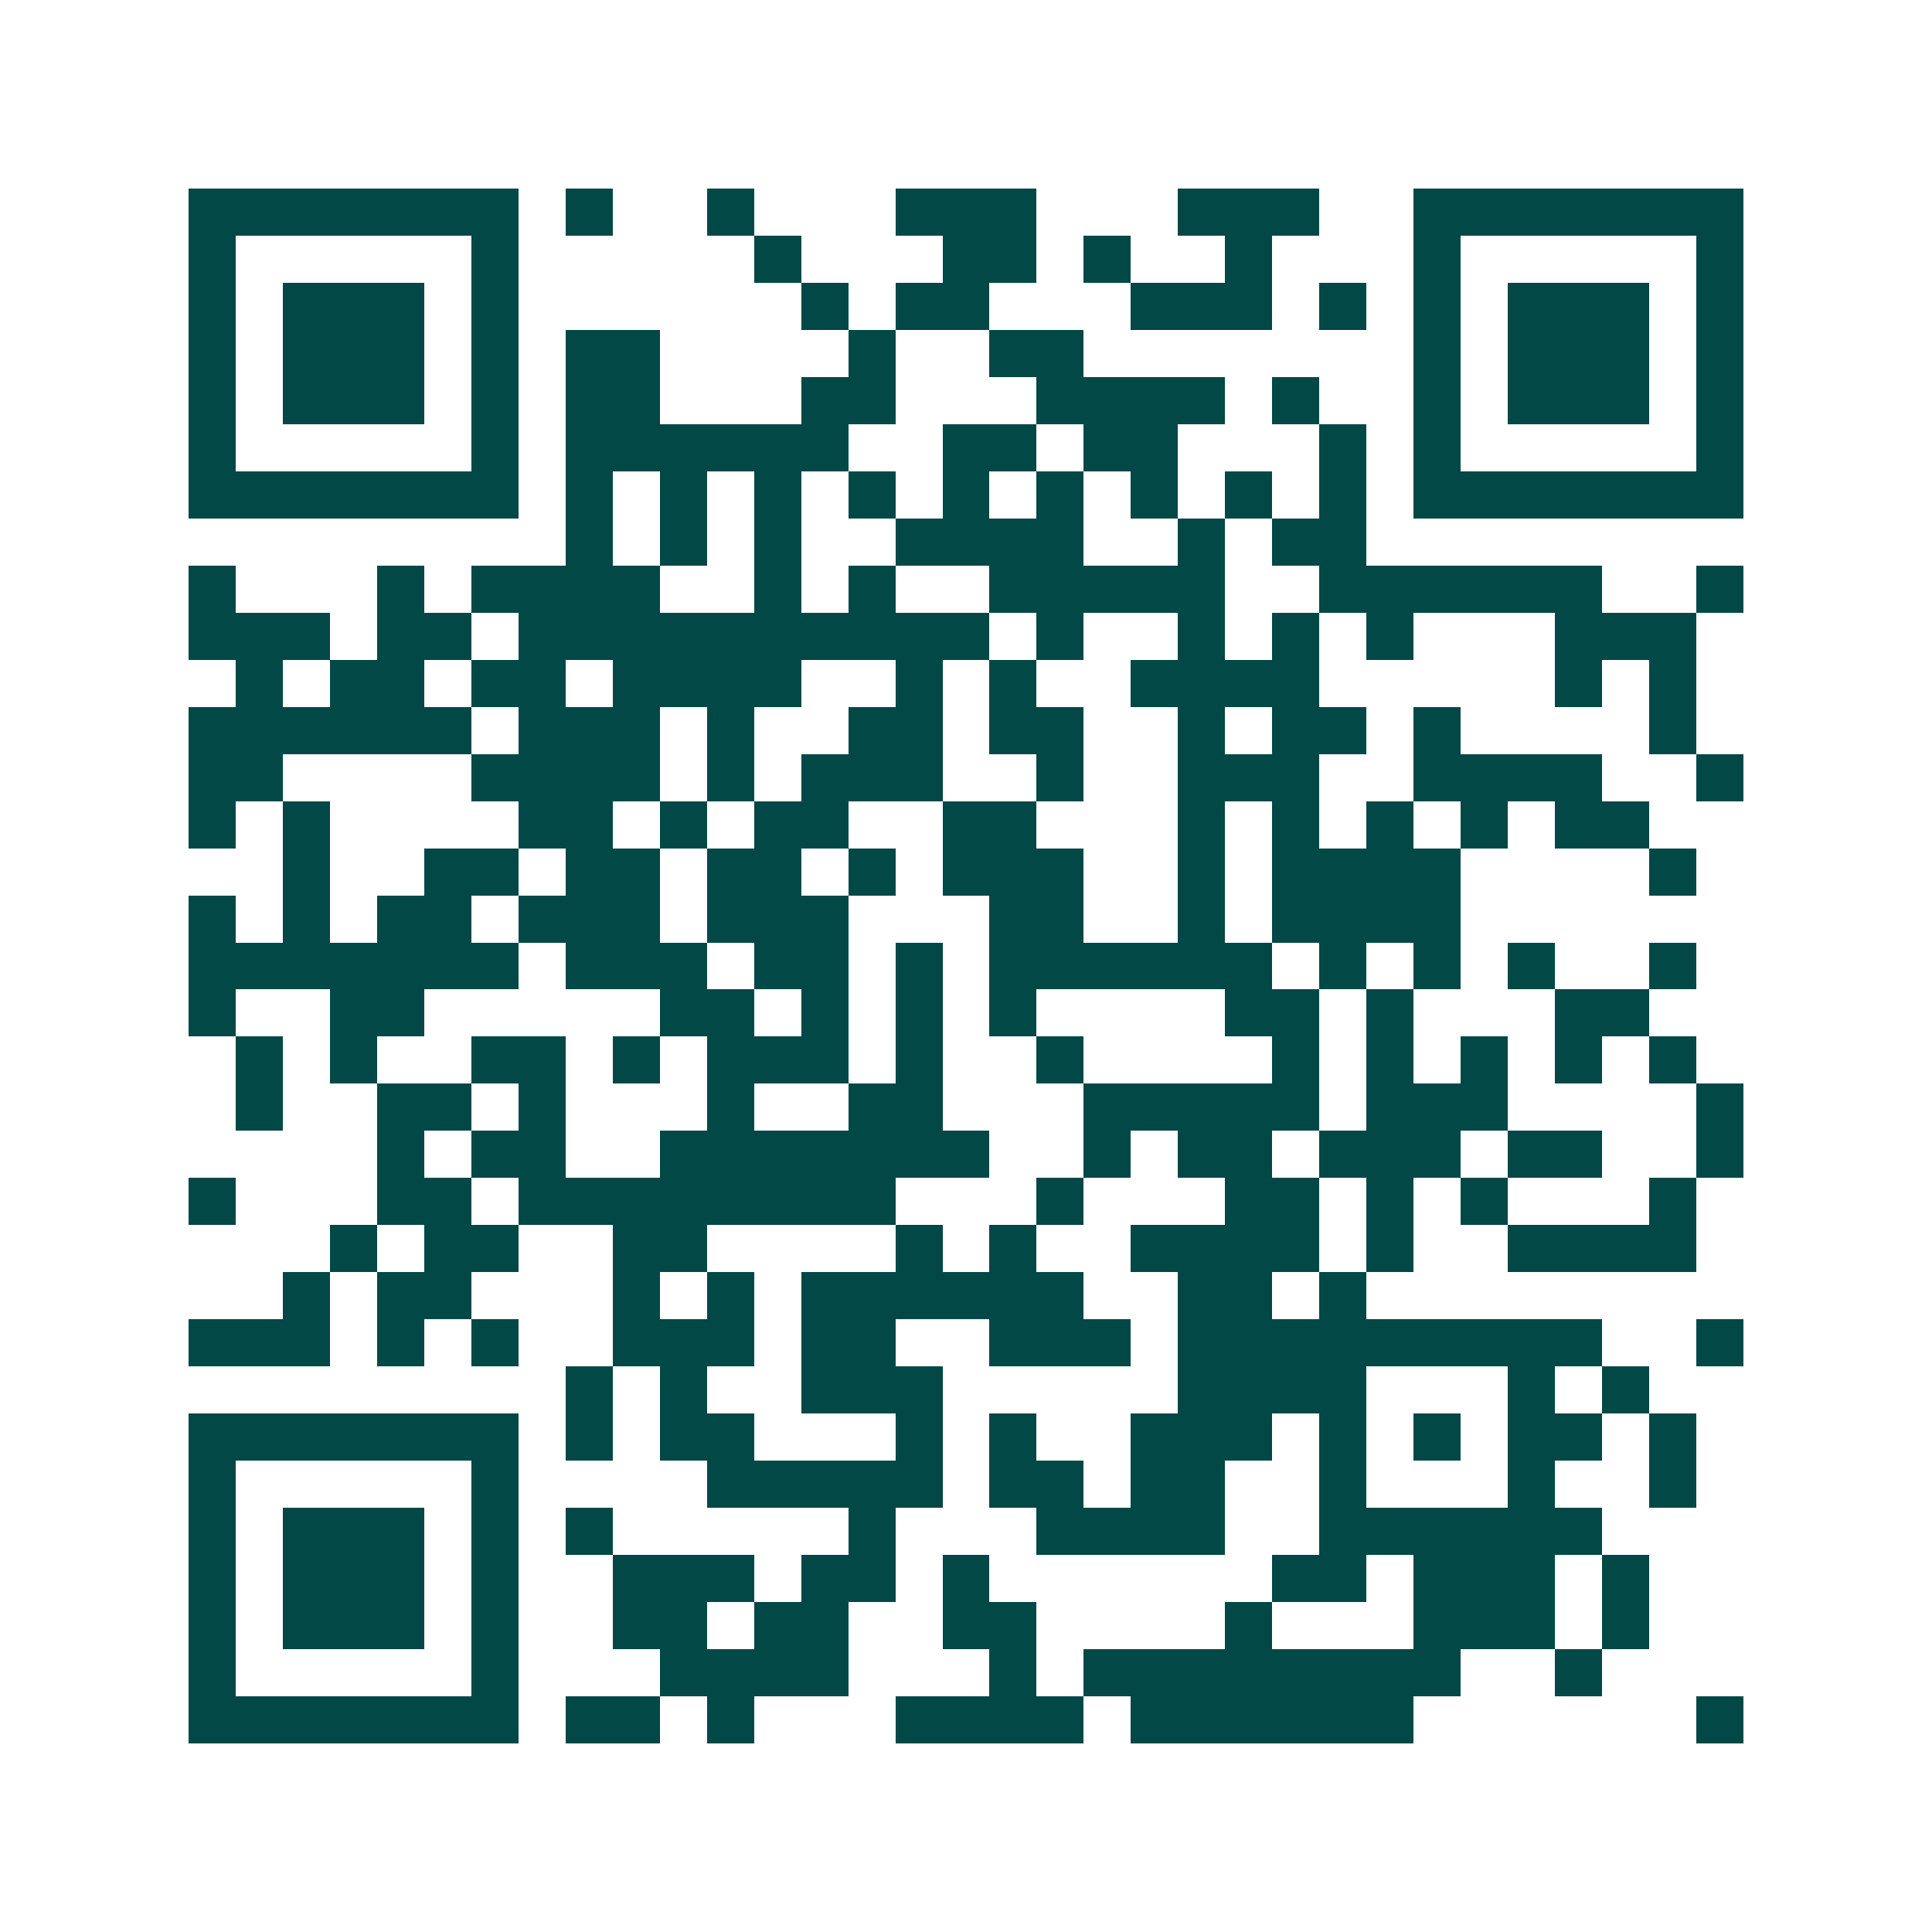 <svg xmlns="http://www.w3.org/2000/svg" width="200" height="200" viewBox="0 0 41 41" shape-rendering="crispEdges"><path fill="#ffffff" d="M0 0h41v41H0z"/><path stroke="#014847" d="M4 4.5h7m1 0h1m2 0h1m3 0h3m3 0h3m2 0h7M4 5.5h1m5 0h1m5 0h1m3 0h2m1 0h1m2 0h1m3 0h1m5 0h1M4 6.5h1m1 0h3m1 0h1m6 0h1m1 0h2m3 0h3m1 0h1m1 0h1m1 0h3m1 0h1M4 7.5h1m1 0h3m1 0h1m1 0h2m4 0h1m2 0h2m7 0h1m1 0h3m1 0h1M4 8.5h1m1 0h3m1 0h1m1 0h2m3 0h2m3 0h4m1 0h1m2 0h1m1 0h3m1 0h1M4 9.5h1m5 0h1m1 0h6m2 0h2m1 0h2m3 0h1m1 0h1m5 0h1M4 10.5h7m1 0h1m1 0h1m1 0h1m1 0h1m1 0h1m1 0h1m1 0h1m1 0h1m1 0h1m1 0h7M12 11.5h1m1 0h1m1 0h1m2 0h4m2 0h1m1 0h2M4 12.5h1m3 0h1m1 0h4m2 0h1m1 0h1m2 0h5m2 0h6m2 0h1M4 13.5h3m1 0h2m1 0h10m1 0h1m2 0h1m1 0h1m1 0h1m3 0h3M5 14.5h1m1 0h2m1 0h2m1 0h4m2 0h1m1 0h1m2 0h4m5 0h1m1 0h1M4 15.5h6m1 0h3m1 0h1m2 0h2m1 0h2m2 0h1m1 0h2m1 0h1m4 0h1M4 16.5h2m4 0h4m1 0h1m1 0h3m2 0h1m2 0h3m2 0h4m2 0h1M4 17.5h1m1 0h1m4 0h2m1 0h1m1 0h2m2 0h2m3 0h1m1 0h1m1 0h1m1 0h1m1 0h2M6 18.5h1m2 0h2m1 0h2m1 0h2m1 0h1m1 0h3m2 0h1m1 0h4m4 0h1M4 19.5h1m1 0h1m1 0h2m1 0h3m1 0h3m3 0h2m2 0h1m1 0h4M4 20.5h7m1 0h3m1 0h2m1 0h1m1 0h6m1 0h1m1 0h1m1 0h1m2 0h1M4 21.5h1m2 0h2m5 0h2m1 0h1m1 0h1m1 0h1m4 0h2m1 0h1m3 0h2M5 22.5h1m1 0h1m2 0h2m1 0h1m1 0h3m1 0h1m2 0h1m4 0h1m1 0h1m1 0h1m1 0h1m1 0h1M5 23.5h1m2 0h2m1 0h1m3 0h1m2 0h2m3 0h5m1 0h3m4 0h1M8 24.5h1m1 0h2m2 0h7m2 0h1m1 0h2m1 0h3m1 0h2m2 0h1M4 25.5h1m3 0h2m1 0h8m3 0h1m3 0h2m1 0h1m1 0h1m3 0h1M7 26.5h1m1 0h2m2 0h2m4 0h1m1 0h1m2 0h4m1 0h1m2 0h4M6 27.5h1m1 0h2m3 0h1m1 0h1m1 0h6m2 0h2m1 0h1M4 28.5h3m1 0h1m1 0h1m2 0h3m1 0h2m2 0h3m1 0h9m2 0h1M12 29.5h1m1 0h1m2 0h3m5 0h4m3 0h1m1 0h1M4 30.5h7m1 0h1m1 0h2m3 0h1m1 0h1m2 0h3m1 0h1m1 0h1m1 0h2m1 0h1M4 31.5h1m5 0h1m4 0h5m1 0h2m1 0h2m2 0h1m3 0h1m2 0h1M4 32.5h1m1 0h3m1 0h1m1 0h1m5 0h1m3 0h4m2 0h6M4 33.5h1m1 0h3m1 0h1m2 0h3m1 0h2m1 0h1m6 0h2m1 0h3m1 0h1M4 34.5h1m1 0h3m1 0h1m2 0h2m1 0h2m2 0h2m4 0h1m3 0h3m1 0h1M4 35.5h1m5 0h1m3 0h4m3 0h1m1 0h8m2 0h1M4 36.5h7m1 0h2m1 0h1m3 0h4m1 0h6m6 0h1"/></svg>

